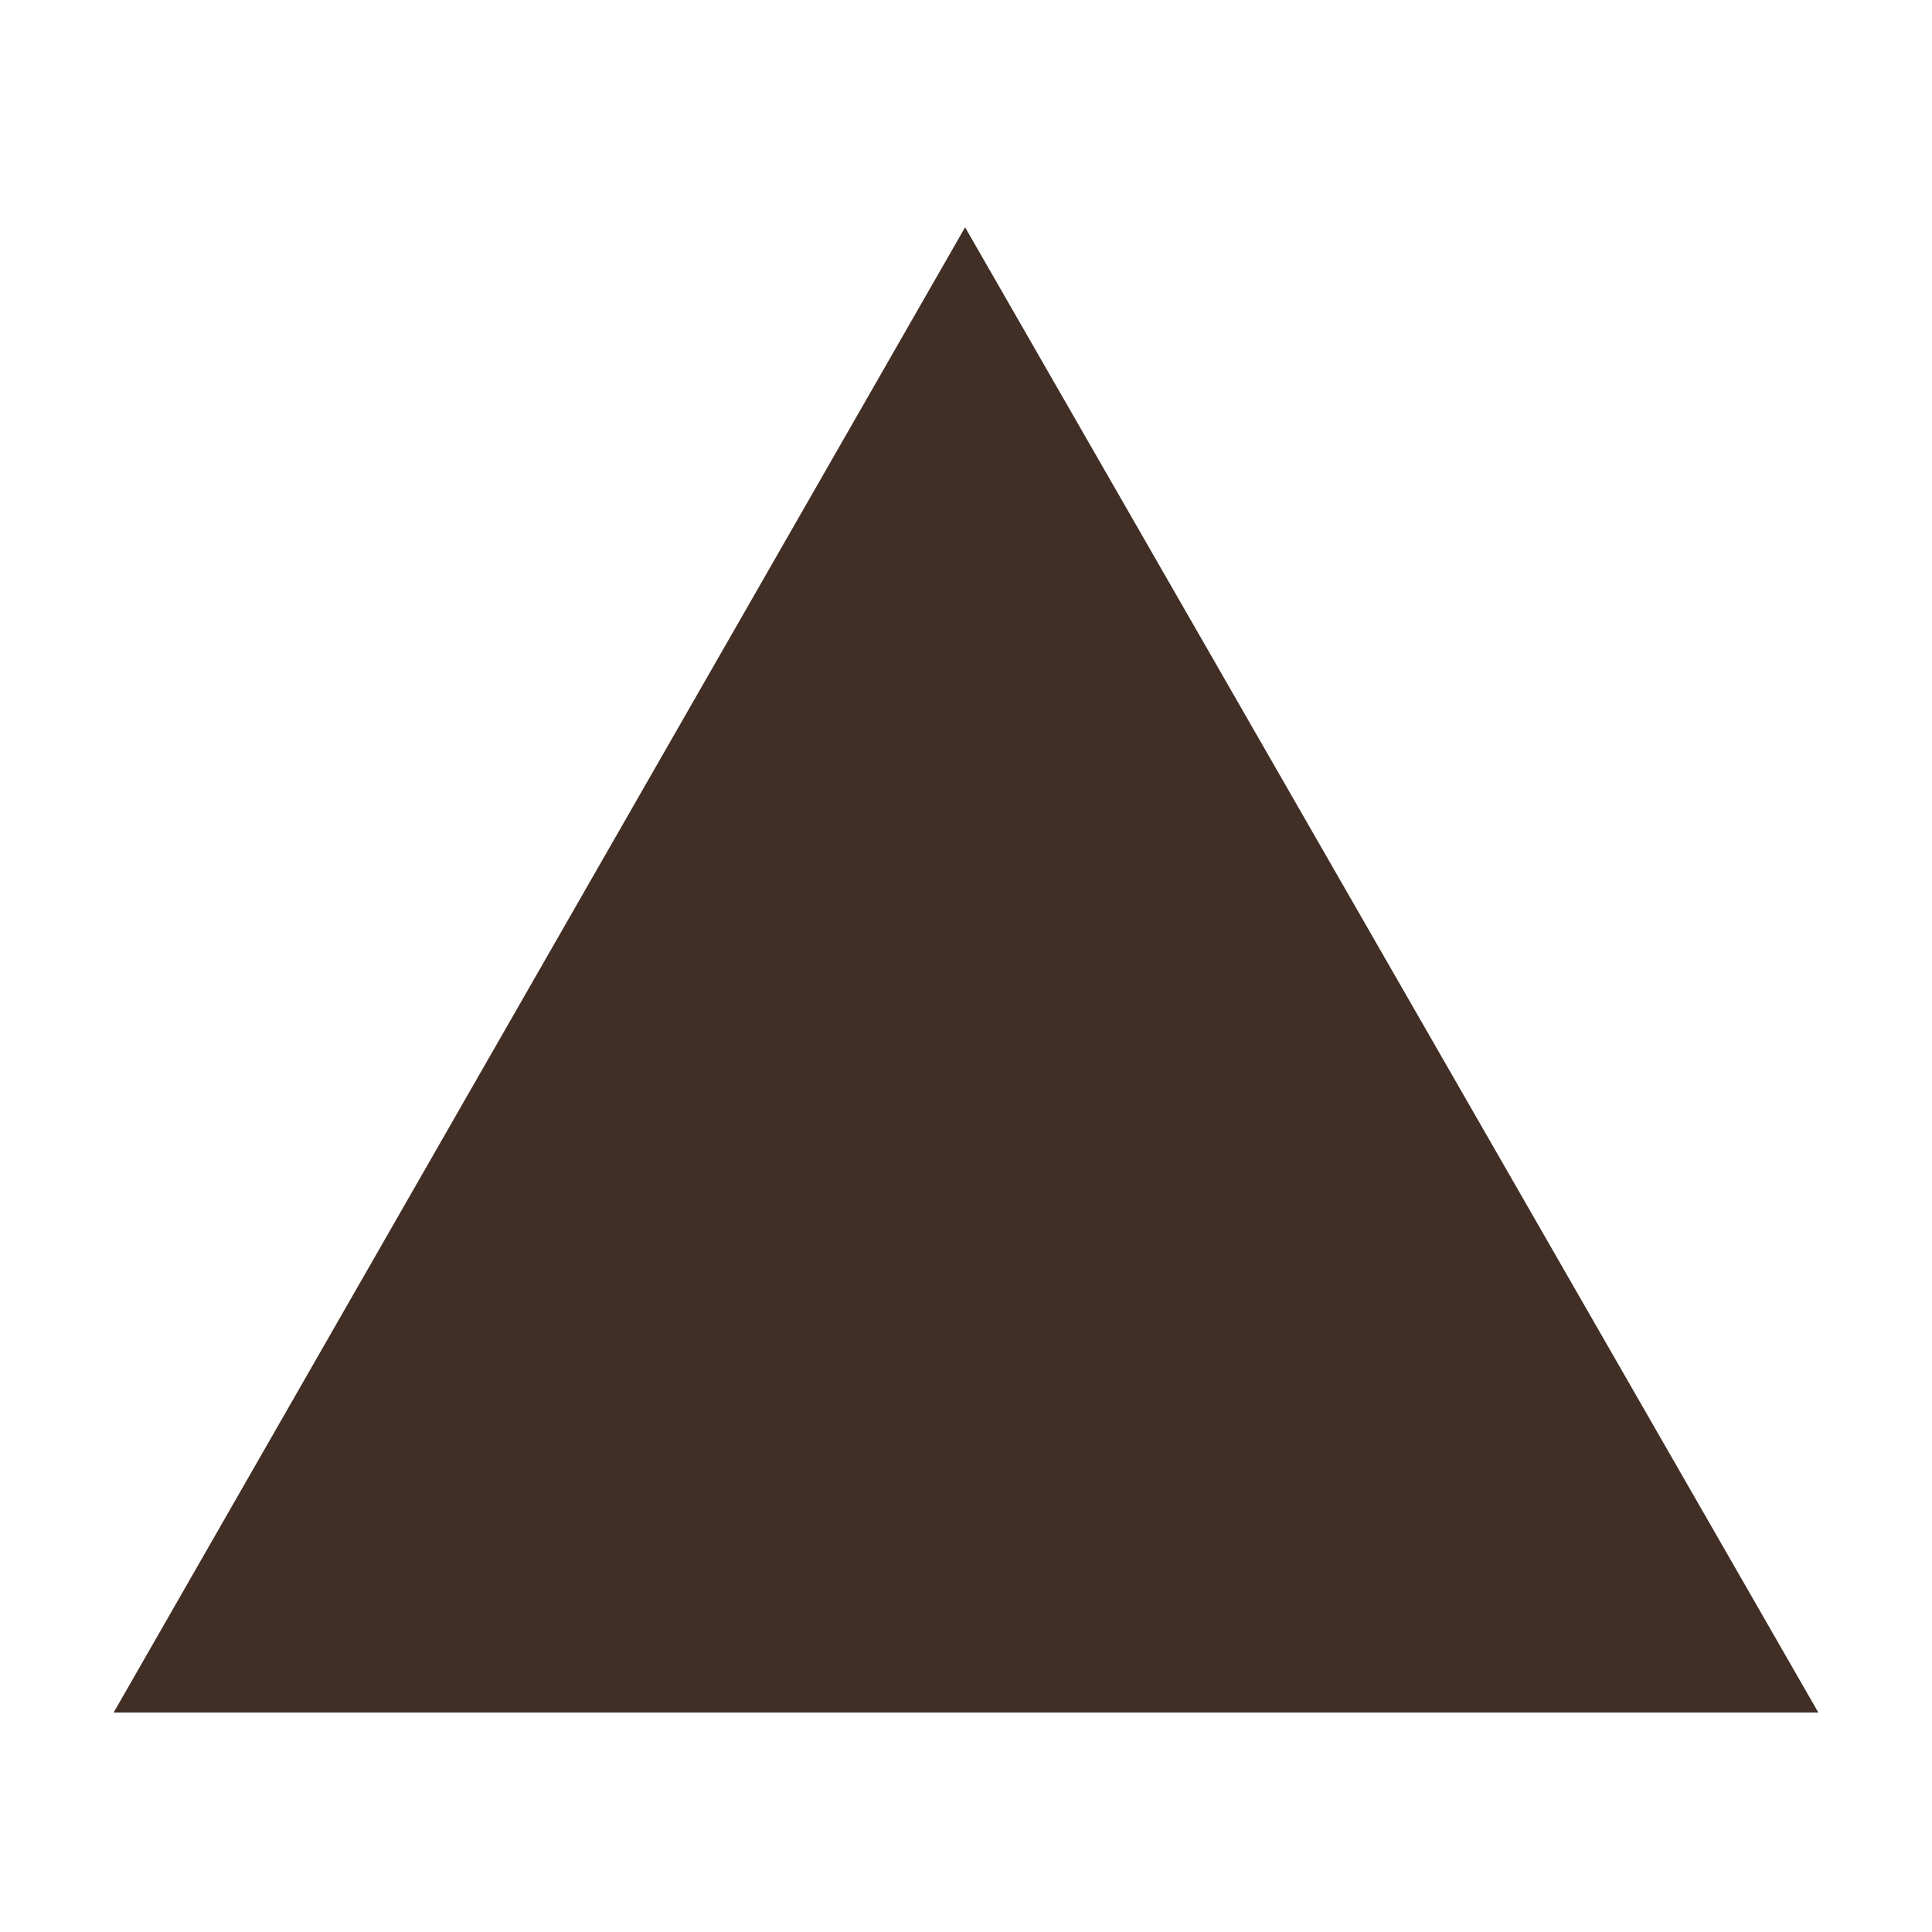<svg xmlns="http://www.w3.org/2000/svg" width="17" height="17" viewBox="0 0 17 17"><g transform="translate(-5465 1244)"><path d="M0,0H17V17H0Z" transform="translate(5465 -1244)" fill="none"/><path d="M8.892-22.54,1.4-9.471h15Z" transform="translate(5464.6 -1219.46)" fill="#412e25"/></g></svg>